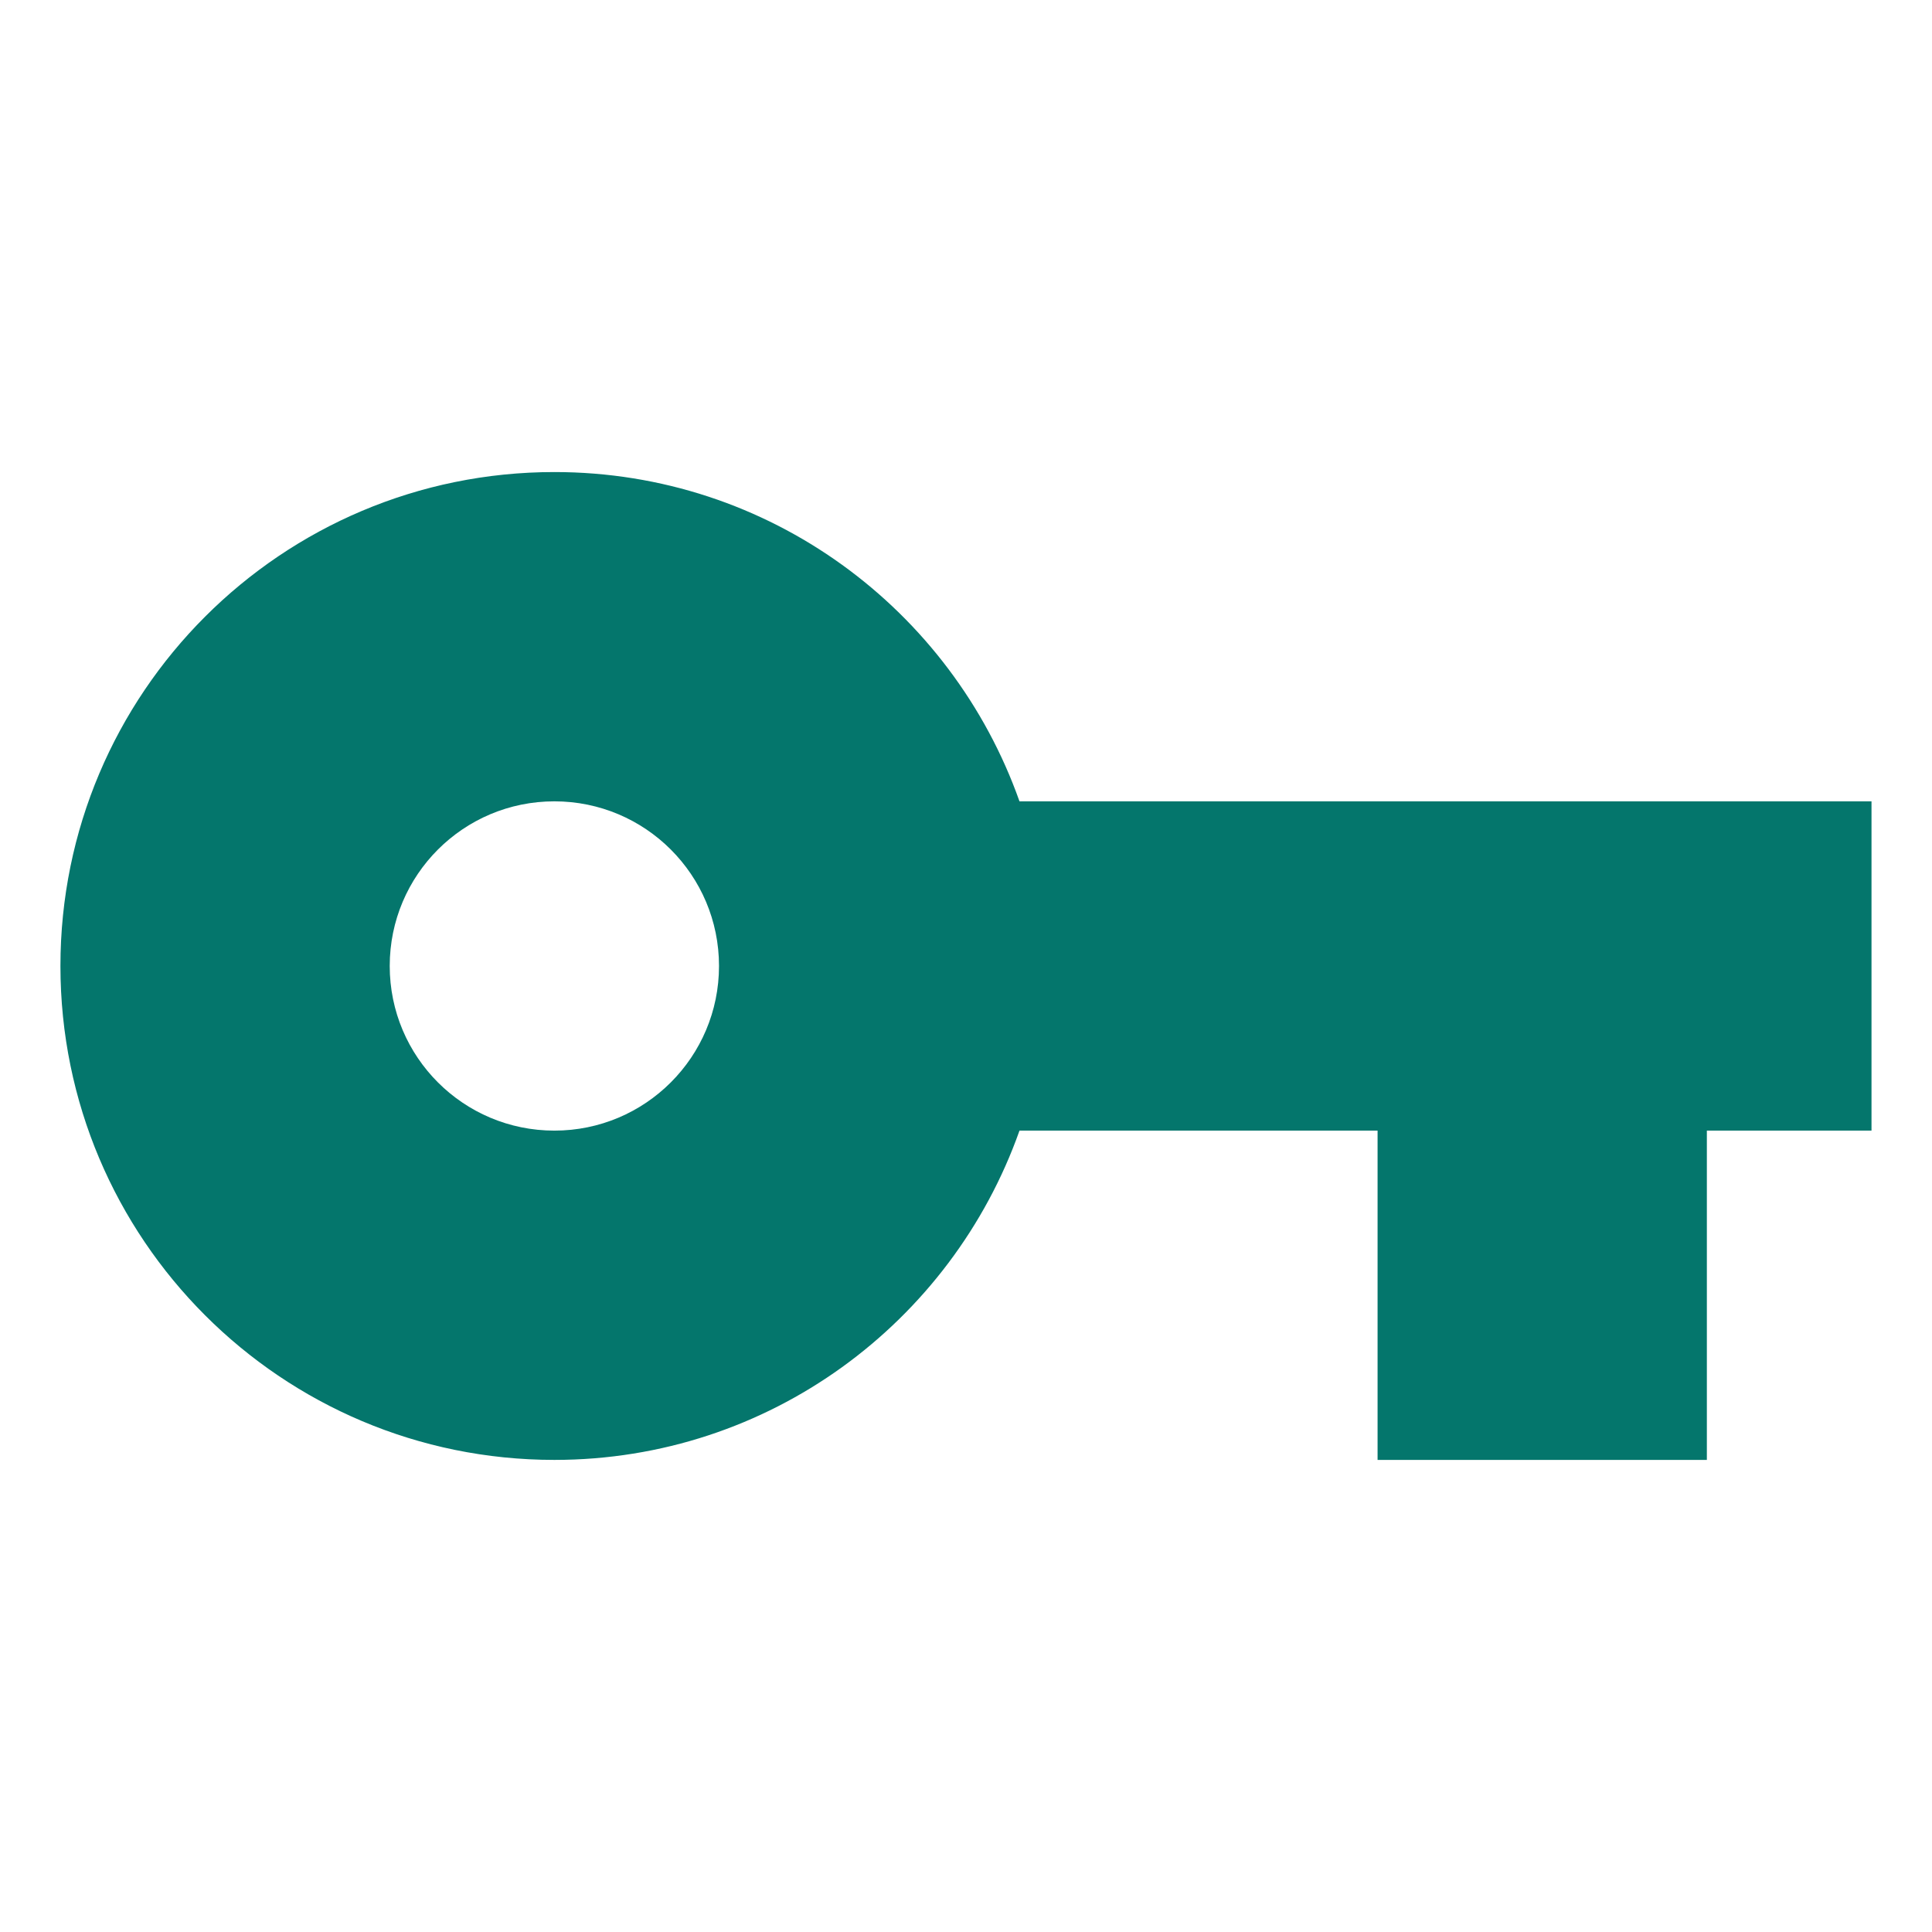 <svg xmlns="http://www.w3.org/2000/svg" xmlns:xlink="http://www.w3.org/1999/xlink" width="500" zoomAndPan="magnify" viewBox="0 0 375 375" height="500" preserveAspectRatio="xMidYMid meet" version="1.0"><defs><clipPath id="ba09d7d6c3"><path d="M 11.73 91.625 L 363.48 91.625 L 363.48 283.625 L 11.73 283.625 Z M 11.73 91.625 " clip-rule="nonzero"/></clipPath></defs><g clip-path="url(#ba09d7d6c3)"><path fill="#04766c" d="M 197.883 155.539 C 184.699 118.312 149.309 91.625 107.602 91.625 C 54.633 91.625 11.73 134.527 11.73 187.496 C 11.73 240.465 54.633 283.367 107.602 283.367 C 149.309 283.367 184.699 256.684 197.883 219.453 L 267.387 219.453 L 267.387 283.367 L 331.301 283.367 L 331.301 219.453 L 363.258 219.453 L 363.258 155.539 Z M 107.602 219.453 C 89.945 219.453 75.645 205.152 75.645 187.496 C 75.645 169.84 89.945 155.539 107.602 155.539 C 125.258 155.539 139.559 169.84 139.559 187.496 C 139.559 205.152 125.258 219.453 107.602 219.453 Z M 107.602 219.453 " fill-opacity="1" fill-rule="nonzero"/></g></svg>